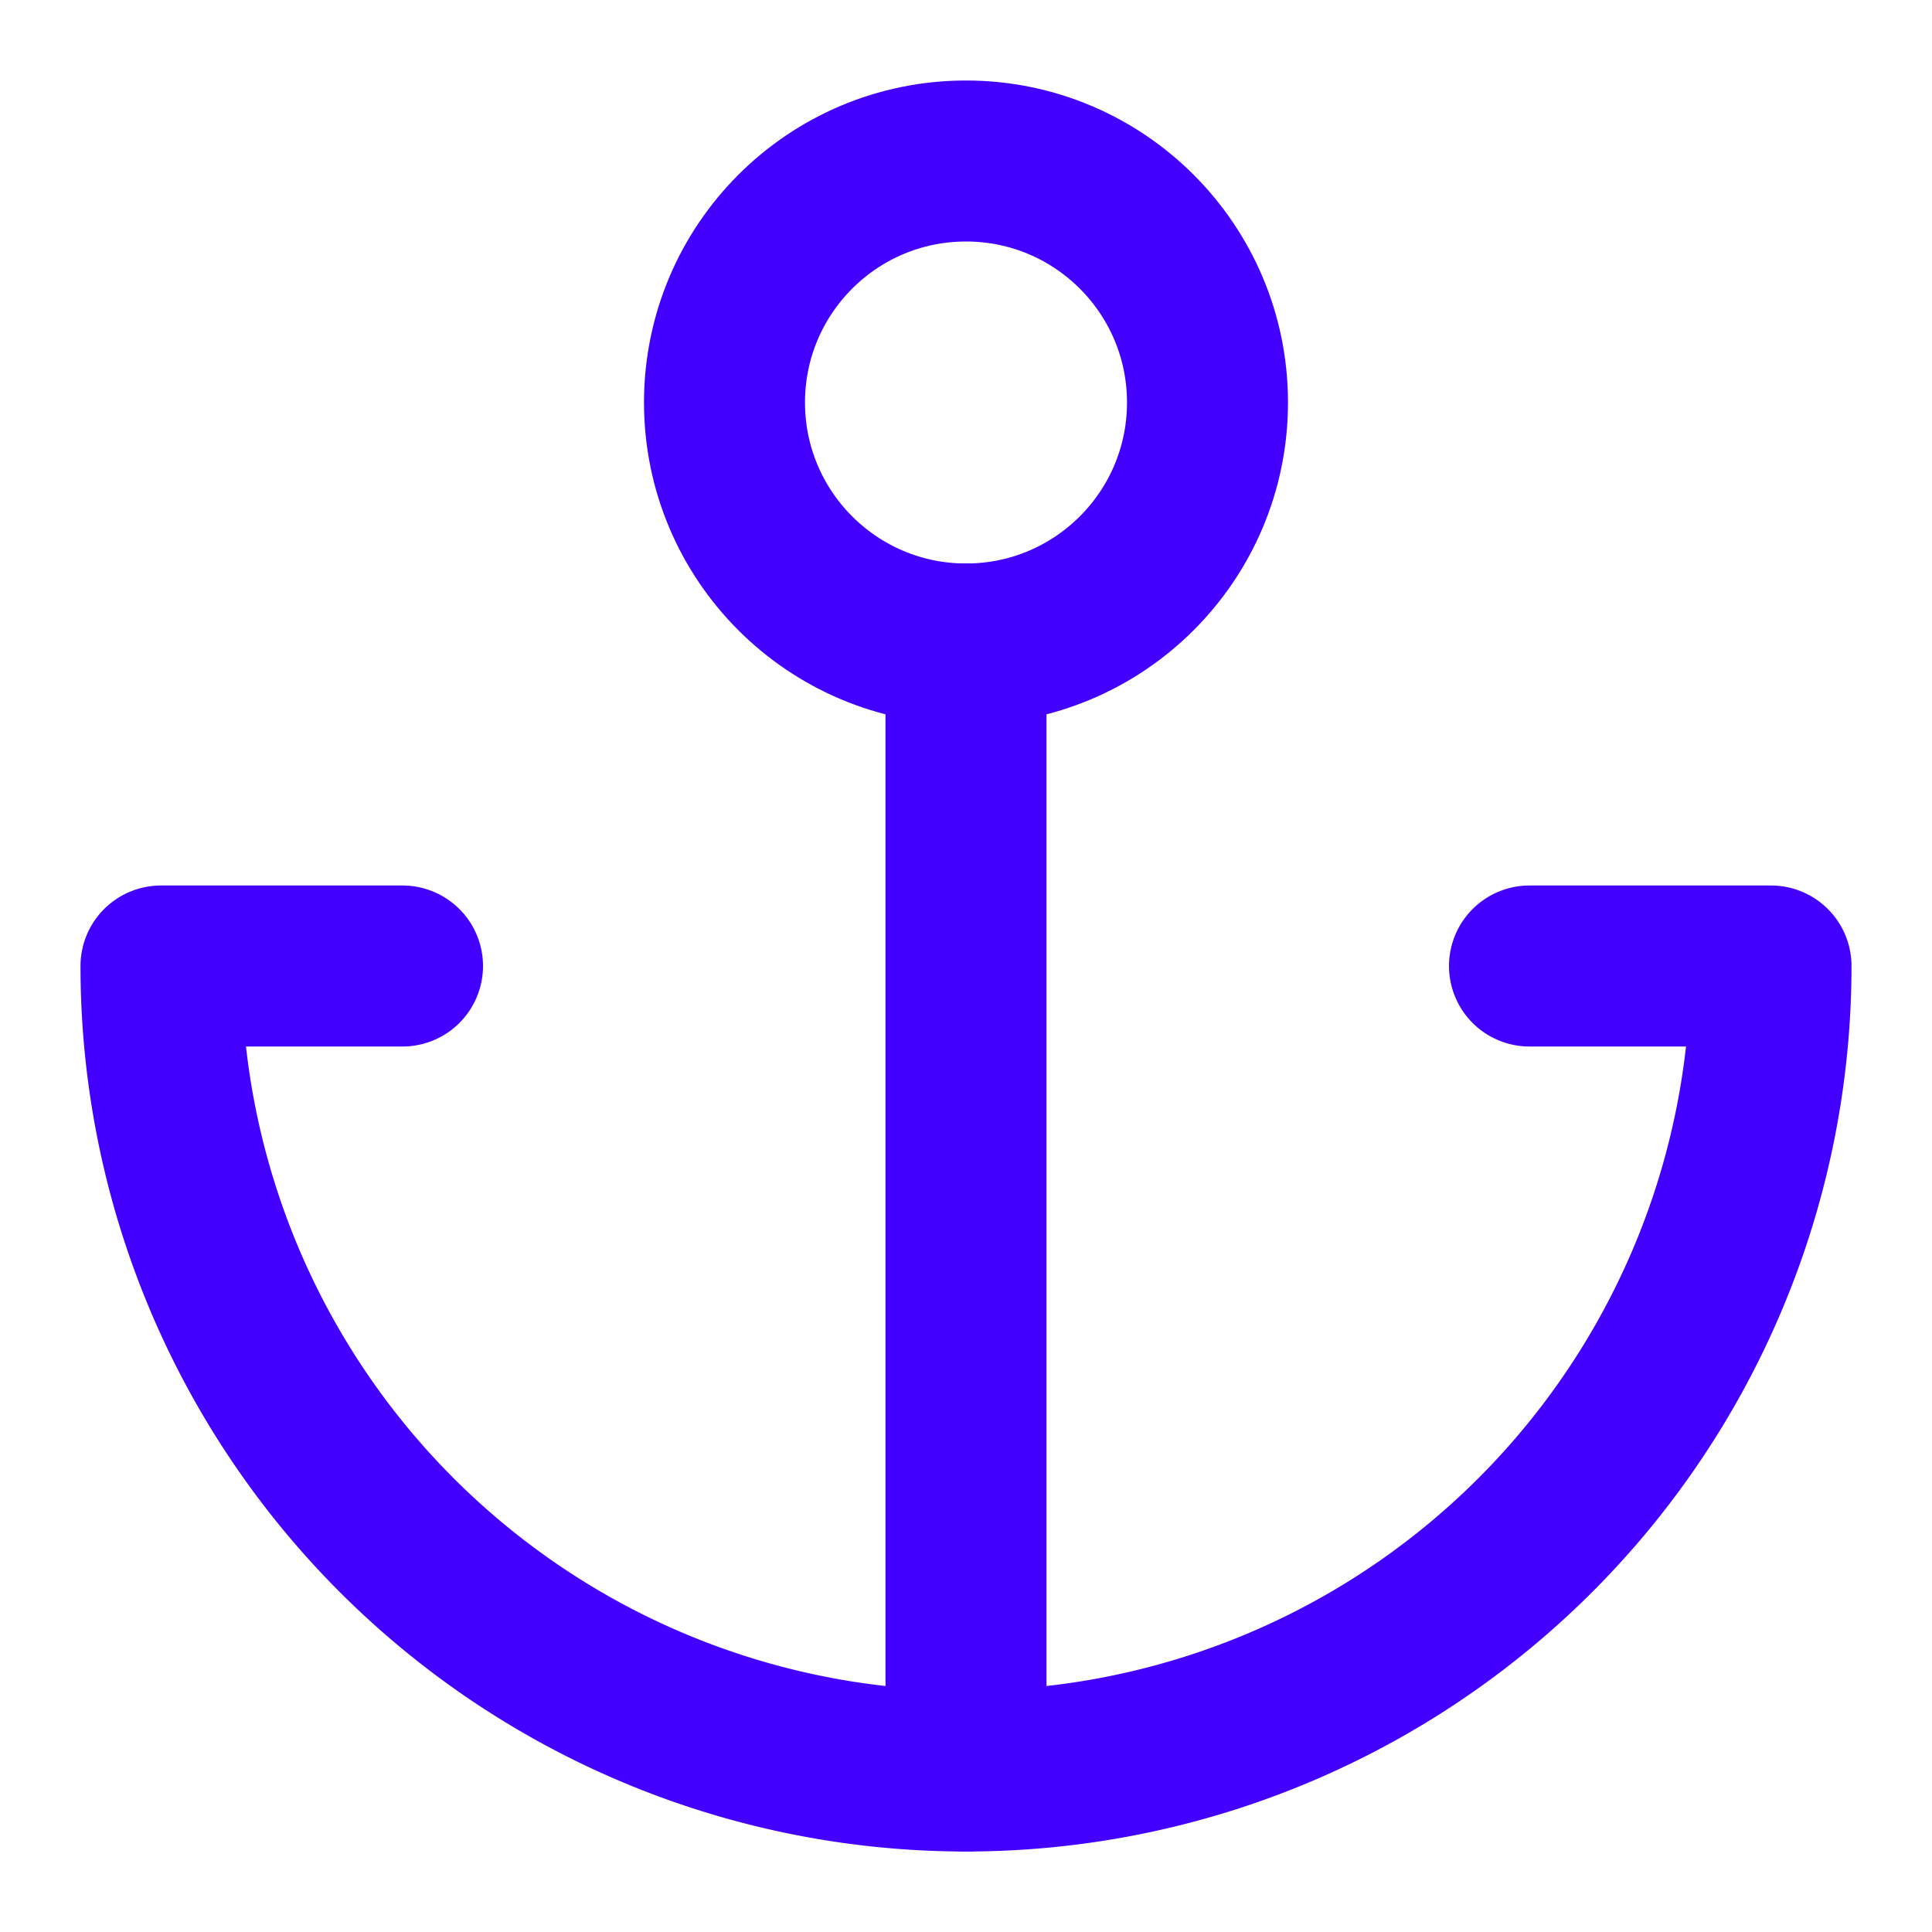 <svg xmlns="http://www.w3.org/2000/svg" width="24" height="24" viewBox="0 0 24 24" fill="none" stroke="#4400ff" stroke-width="2" stroke-linecap="round" stroke-linejoin="round" class="lucide lucide-anchor-icon lucide-anchor"><path d="M12 22V8"/><path d="M5 12H2a10 10 0 0 0 20 0h-3"/><circle cx="12" cy="5" r="3"/></svg>